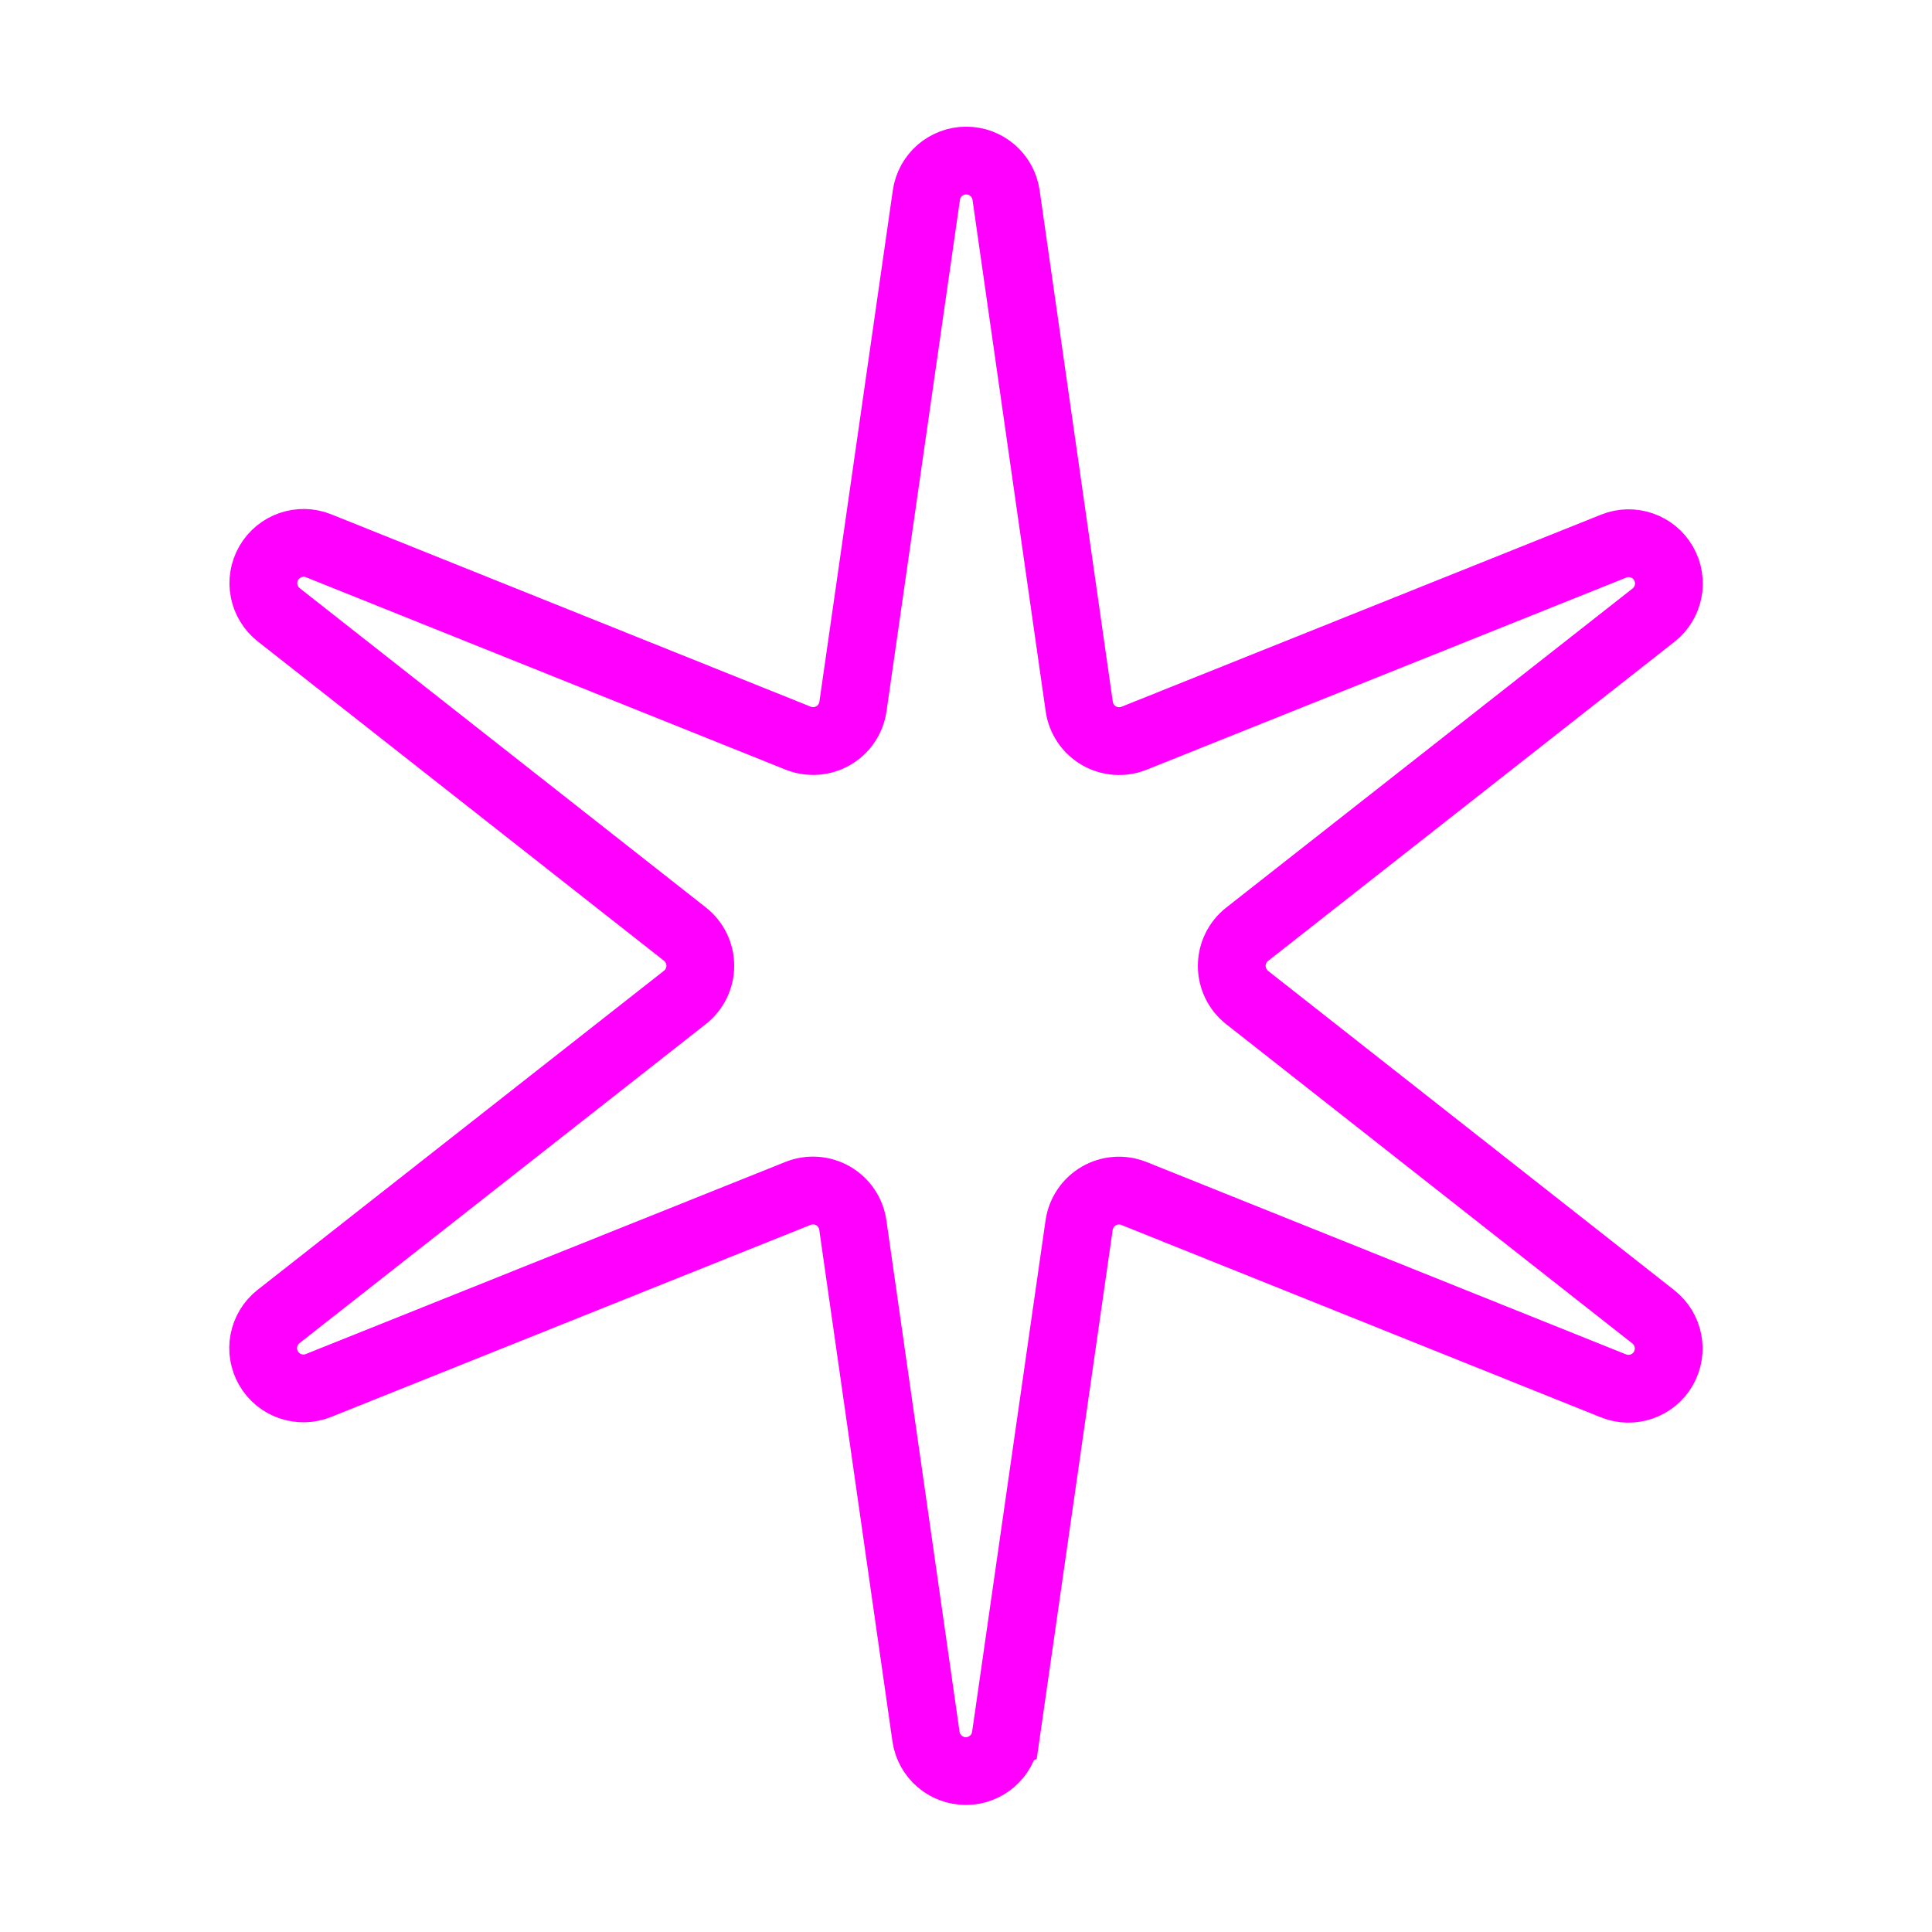 <svg id="todo1" class="todo2" version="1.1" xmlns="http://www.w3.org/2000/svg" xmlns:xlink="http://www.w3.org/1999/xlink" x="0" y="0" width="70" height="70" viewBox="-7 -7 114 114">
  <!-- Loaded SVG font from path "./svg-fonts/Enhanced-CharterRegular.svg" -->
  <path d="M52.342,95.466c-0.168,1.17 -1.17,2.038 -2.352,2.038c-1.182,0 -2.184,-0.869 -2.351,-2.039l-4.317,-30.178c-0.103,-0.722 -0.532,-1.356 -1.163,-1.721c-0.632,-0.364 -1.396,-0.419 -2.072,-0.148l-28.299,11.336c-1.097,0.439 -2.351,0.006 -2.941,-1.018c-0.591,-1.024 -0.339,-2.326 0.59,-3.056l23.977,-18.827c0.573,-0.45 0.908,-1.139 0.908,-1.868c0,-0.729 -0.334,-1.418 -0.908,-1.868l-23.966,-18.84c-0.929,-0.73 -1.18,-2.033 -0.589,-3.056c0.591,-1.024 1.845,-1.457 2.942,-1.017l28.293,11.351c0.676,0.271 1.44,0.217 2.072,-0.147c0.631,-0.365 1.06,-0.999 1.164,-1.721l4.332,-30.175c0.168,-1.17 1.17,-2.038 2.352,-2.038c1.182,0 2.184,0.869 2.351,2.039l4.317,30.178c0.103,0.722 0.532,1.356 1.164,1.721c0.631,0.364 1.395,0.419 2.071,0.148l28.299,-11.336c1.097,-0.44 2.351,-0.006 2.941,1.018c0.591,1.024 0.339,2.326 -0.59,3.056l-23.976,18.827c-0.574,0.45 -0.909,1.139 -0.909,1.868c0,0.729 0.334,1.418 0.908,1.868l23.966,18.84c0.929,0.73 1.18,2.033 0.589,3.056c-0.591,1.023 -1.845,1.457 -2.942,1.017l-28.293,-11.351c-0.676,-0.271 -1.44,-0.217 -2.071,0.147c-0.632,0.365 -1.061,0.999 -1.165,1.72l-4.332,30.176Z" stroke="#f0f" stroke-width="4" fill="none"/>
  <path style="fill: #f0f" d=""/>
  <g/>
</svg>